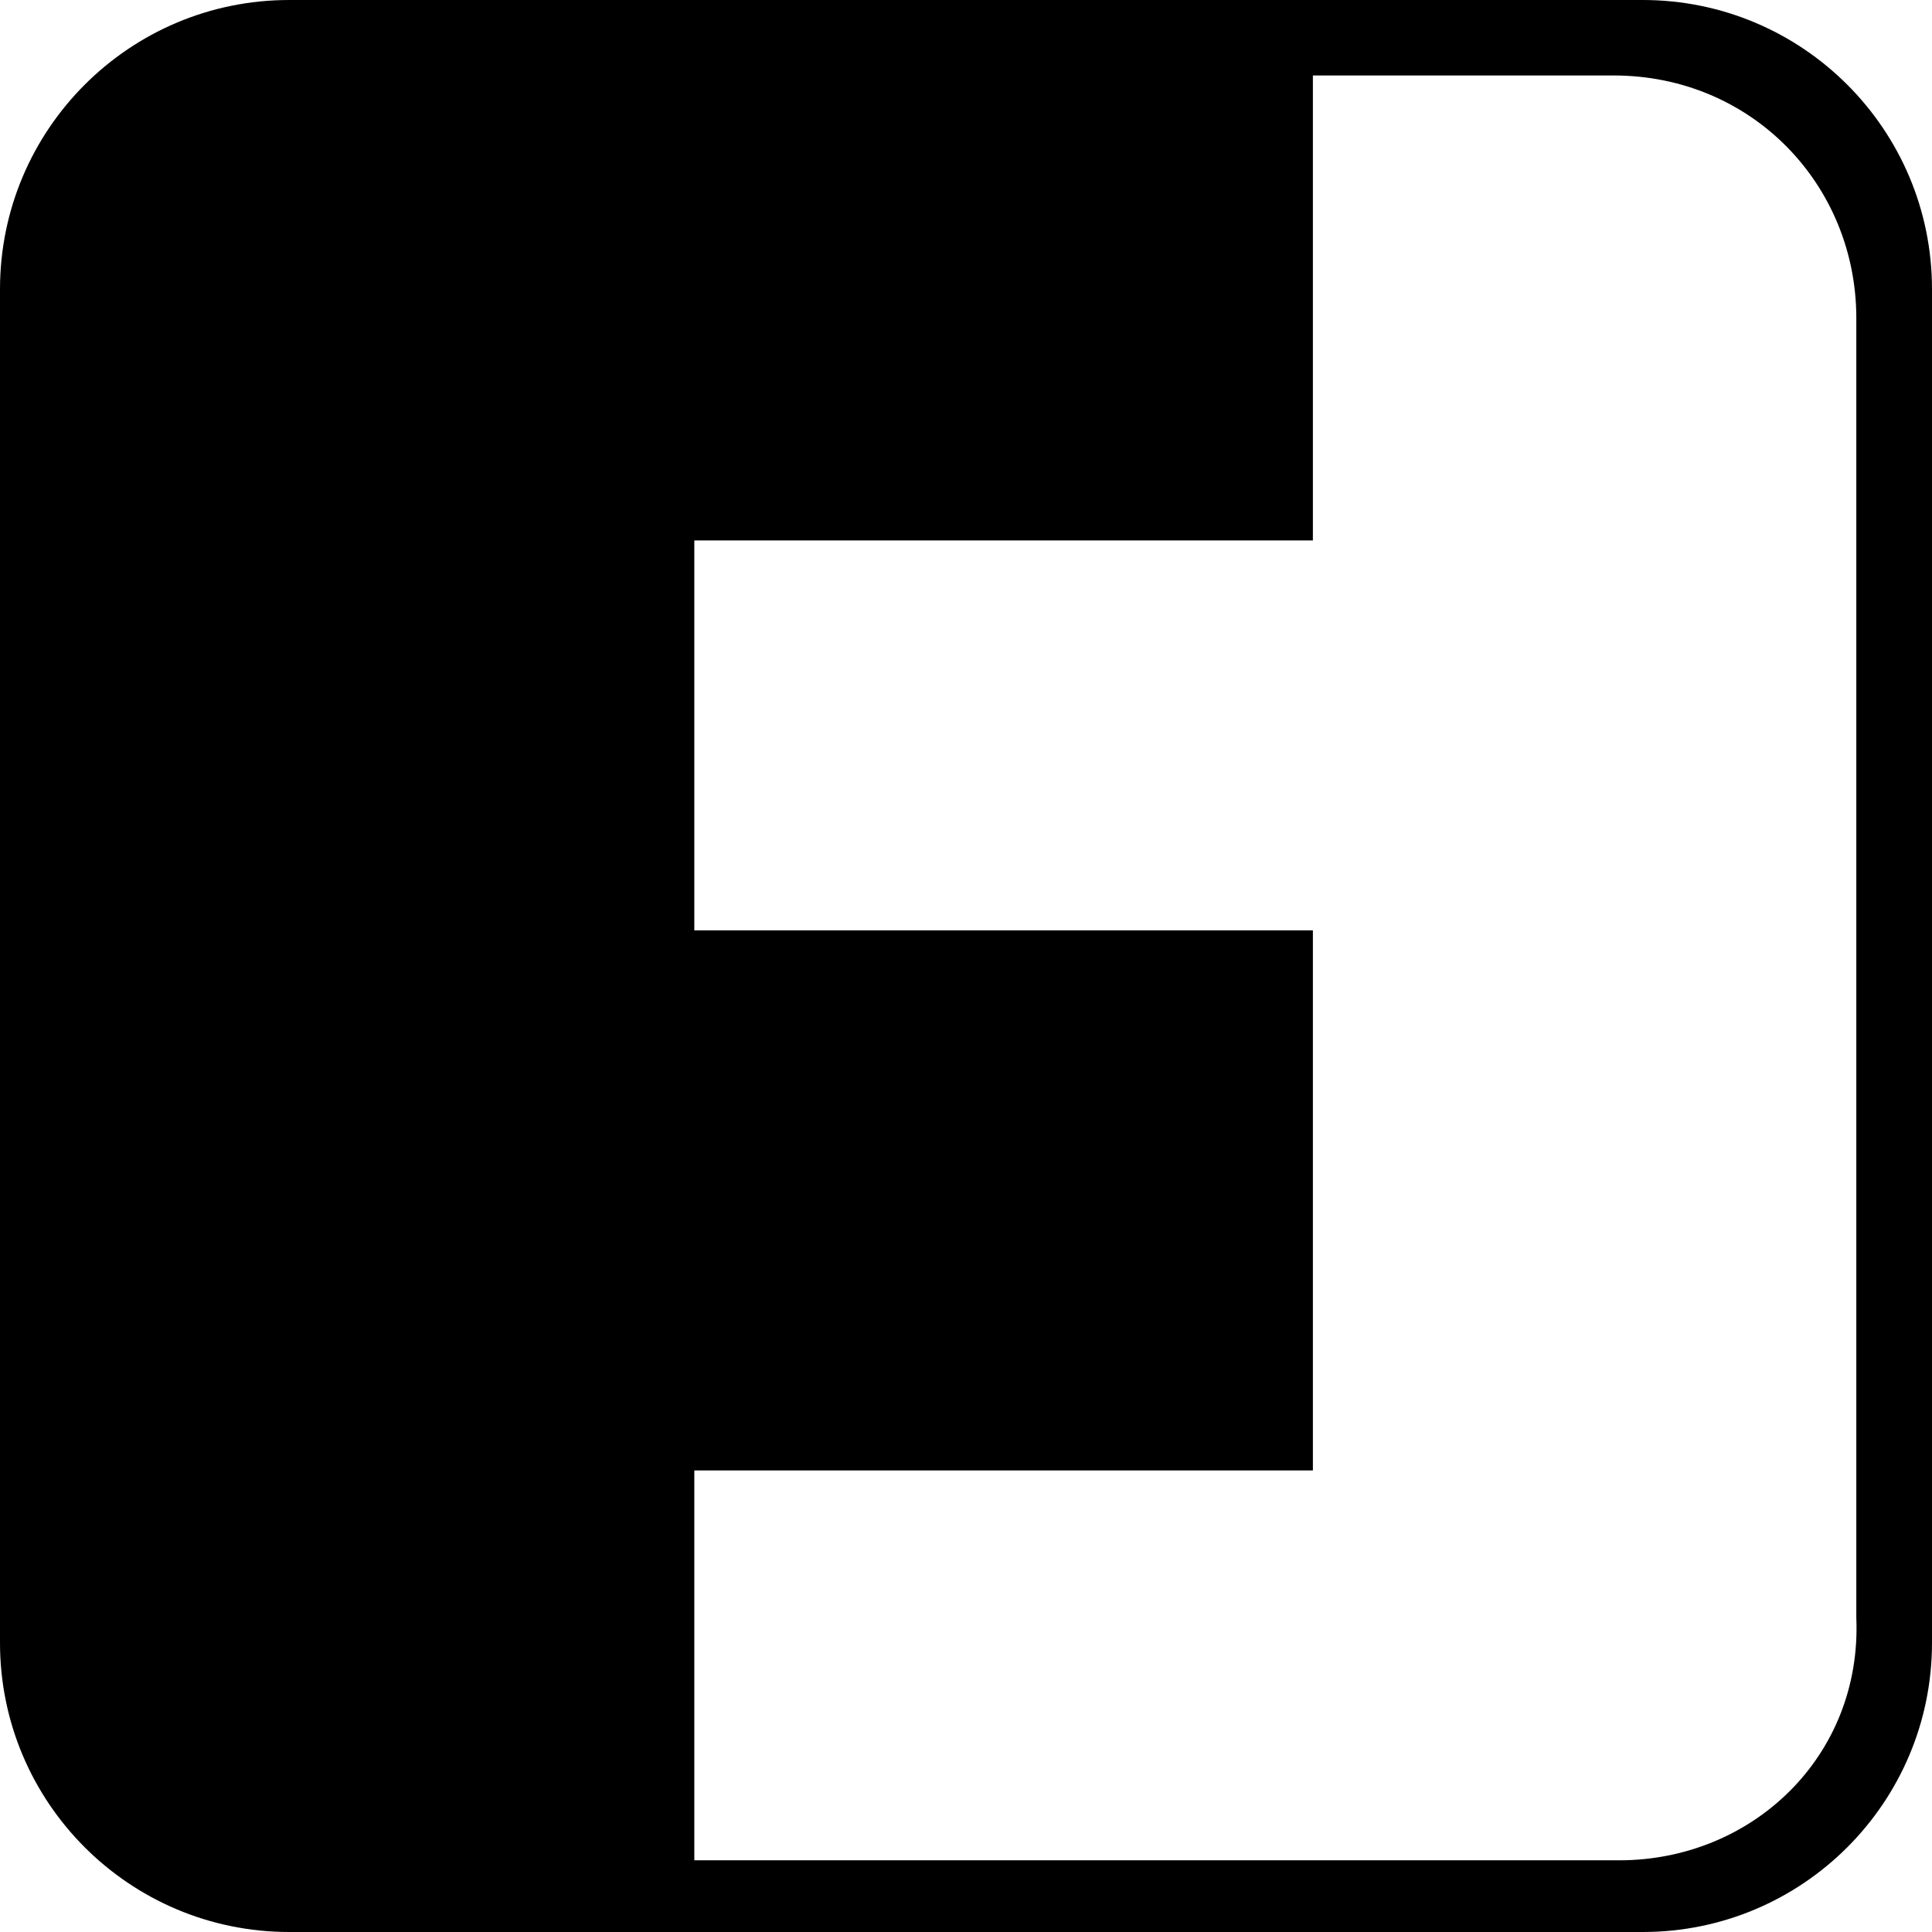 <?xml version="1.0" encoding="UTF-8"?>
<svg width="512px" height="512px" viewBox="0 0 512 512" version="1.1" xmlns="http://www.w3.org/2000/svg" xmlns:xlink="http://www.w3.org/1999/xlink">
    <title>Friendica</title>
    <g id="Friendica" stroke="none" stroke-width="1" fill="none" fill-rule="evenodd">
        <path d="M435.353,0 C477.684,0 512,34.316 512,76.647 L512,435.353 C512,477.684 477.684,512 435.353,512 L76.647,512 C34.316,512 0,477.684 0,435.353 L0,76.647 C0,34.316 34.316,0 76.647,0 L435.353,0 Z M427.596,20 L347.929,20 L347.929,143.225 L184,143.225 L184,246.55 L347.929,246.55 L347.929,389.675 L184,389.675 L184,493 L429.128,493 C464.365,493 493.474,465.447 491.942,428.709 L491.942,84.291 C491.942,49.084 464.365,20 427.596,20 Z" fill="#000000" fill-rule="nonzero"></path>
    </g>
</svg>